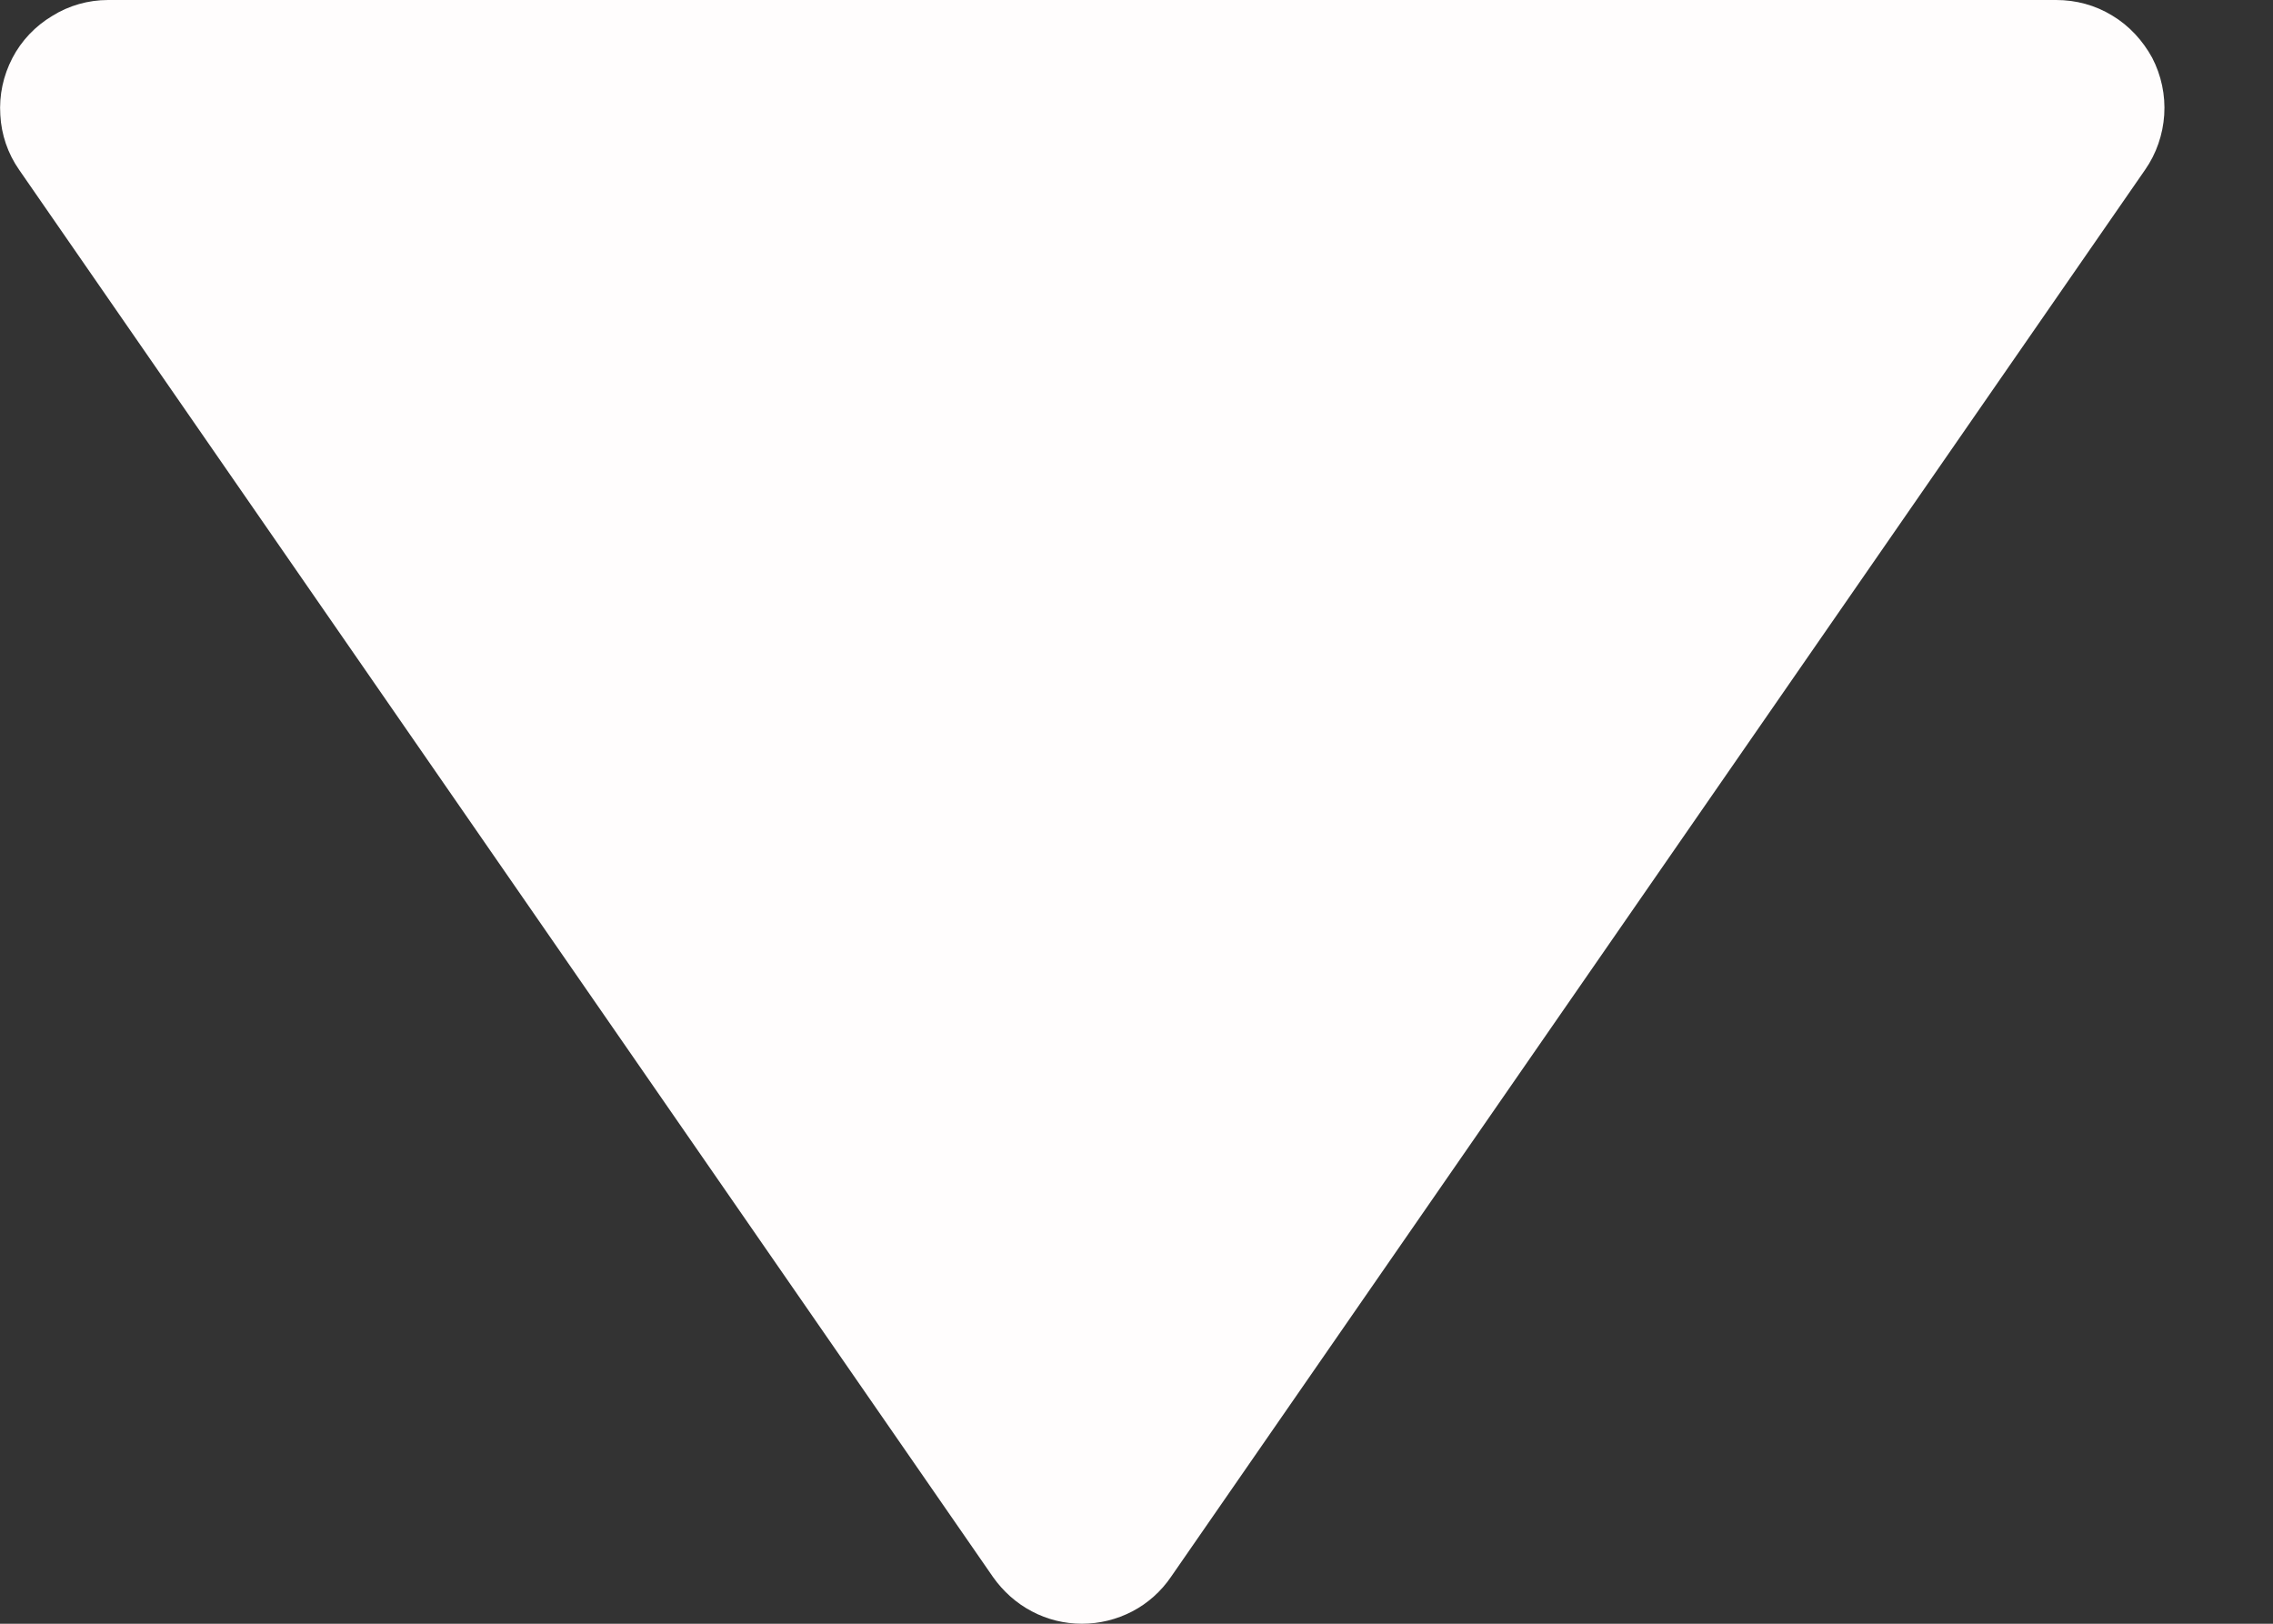 <svg width="7" height="5" viewBox="0 0 7 5" fill="none" xmlns="http://www.w3.org/2000/svg">
<rect x="0" y="0" width="7" height="5" fill="#333333" stroke="none"/>
<path d="M3.058 4.856C3.089 4.9 3.13 4.937 3.178 4.962C3.225 4.987 3.278 5 3.332 5C3.386 5 3.439 4.987 3.487 4.962C3.535 4.937 3.576 4.9 3.606 4.856L6.606 0.523C6.641 0.473 6.661 0.414 6.665 0.354C6.669 0.293 6.656 0.232 6.628 0.178C6.599 0.125 6.557 0.079 6.505 0.048C6.453 0.016 6.393 -9.54414e-05 6.332 4.13189e-07H0.333C0.272 0 0.212 0.017 0.161 0.049C0.109 0.08 0.066 0.125 0.038 0.179C0.01 0.233 -0.003 0.293 0.001 0.354C0.004 0.414 0.024 0.473 0.059 0.523L3.058 4.856Z" fill="#FFFDFD"/>
</svg>
